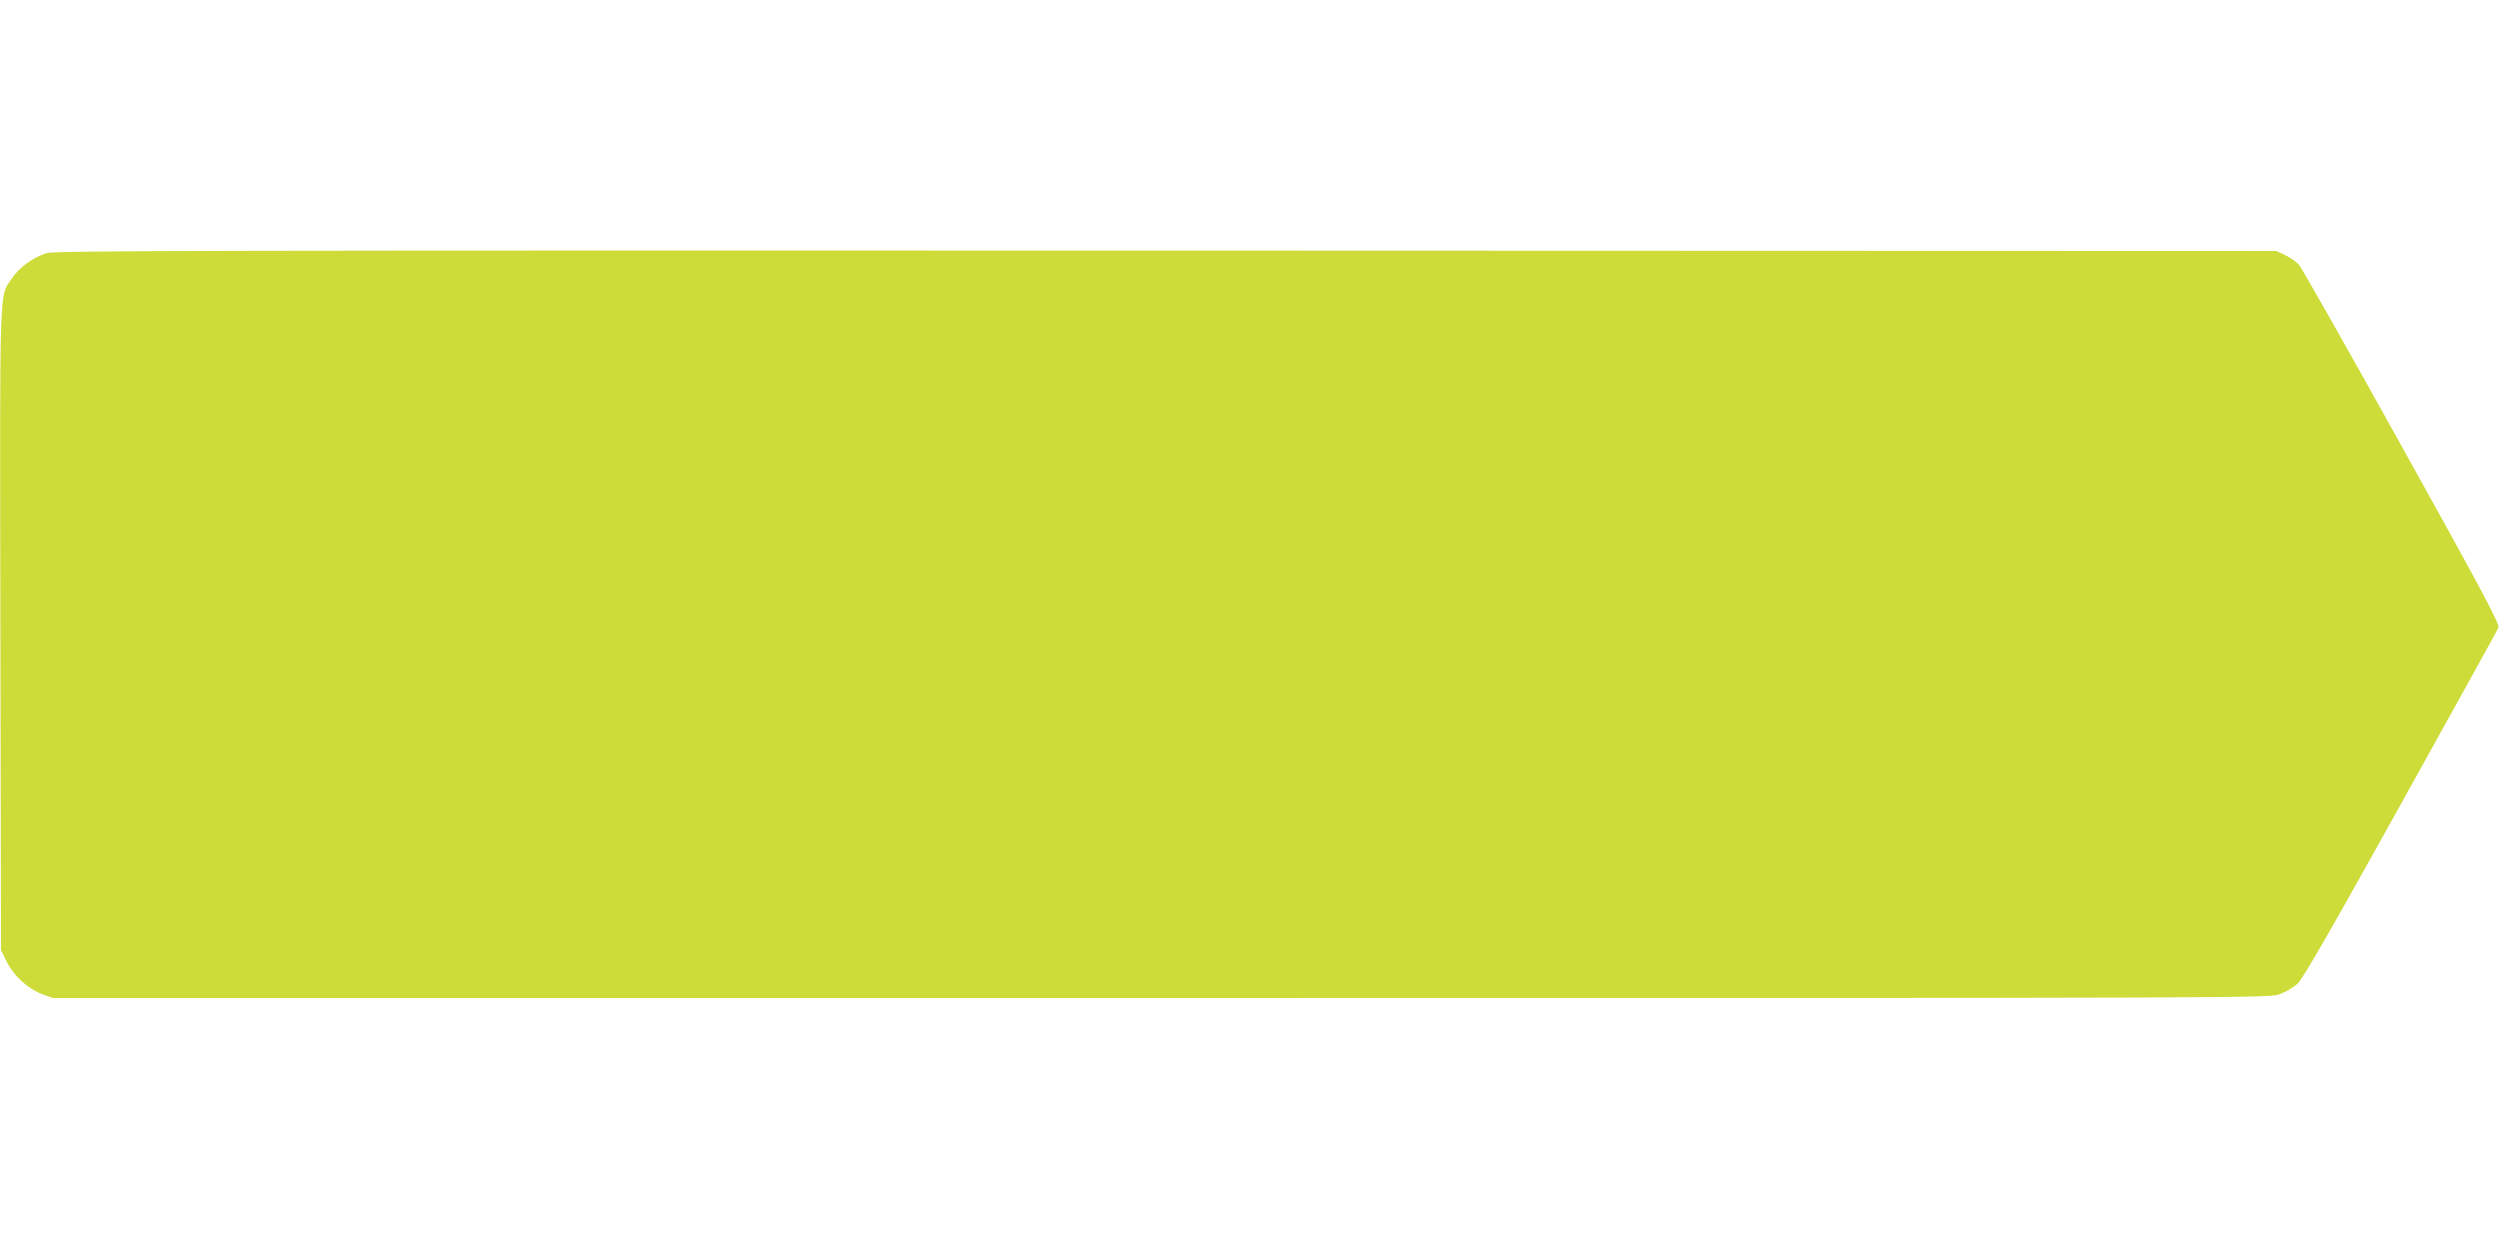 <?xml version="1.0" standalone="no"?>
<!DOCTYPE svg PUBLIC "-//W3C//DTD SVG 20010904//EN"
 "http://www.w3.org/TR/2001/REC-SVG-20010904/DTD/svg10.dtd">
<svg version="1.0" xmlns="http://www.w3.org/2000/svg"
 width="1280pt" height="640pt" viewBox="0 0 1280 640"
 preserveAspectRatio="xMidYMid meet">
<g transform="translate(0,640) scale(0.1,-0.1)"
fill="#cddc39" stroke="none">
<path d="M239 5104 c-68 -21 -140 -72 -177 -128 -67 -100 -63 18 -60 -1797 l3
-1644 28 -56 c36 -74 108 -140 180 -168 l58 -21 5674 0 c5665 0 5674 0 5728
20 30 11 70 35 90 53 26 23 170 273 528 917 270 487 496 894 501 906 8 17 -71
166 -493 925 -276 497 -514 917 -528 933 -14 16 -46 38 -71 50 l-45 21 -5685
2 c-4901 1 -5691 0 -5731 -13z"/>
</g>
</svg>
